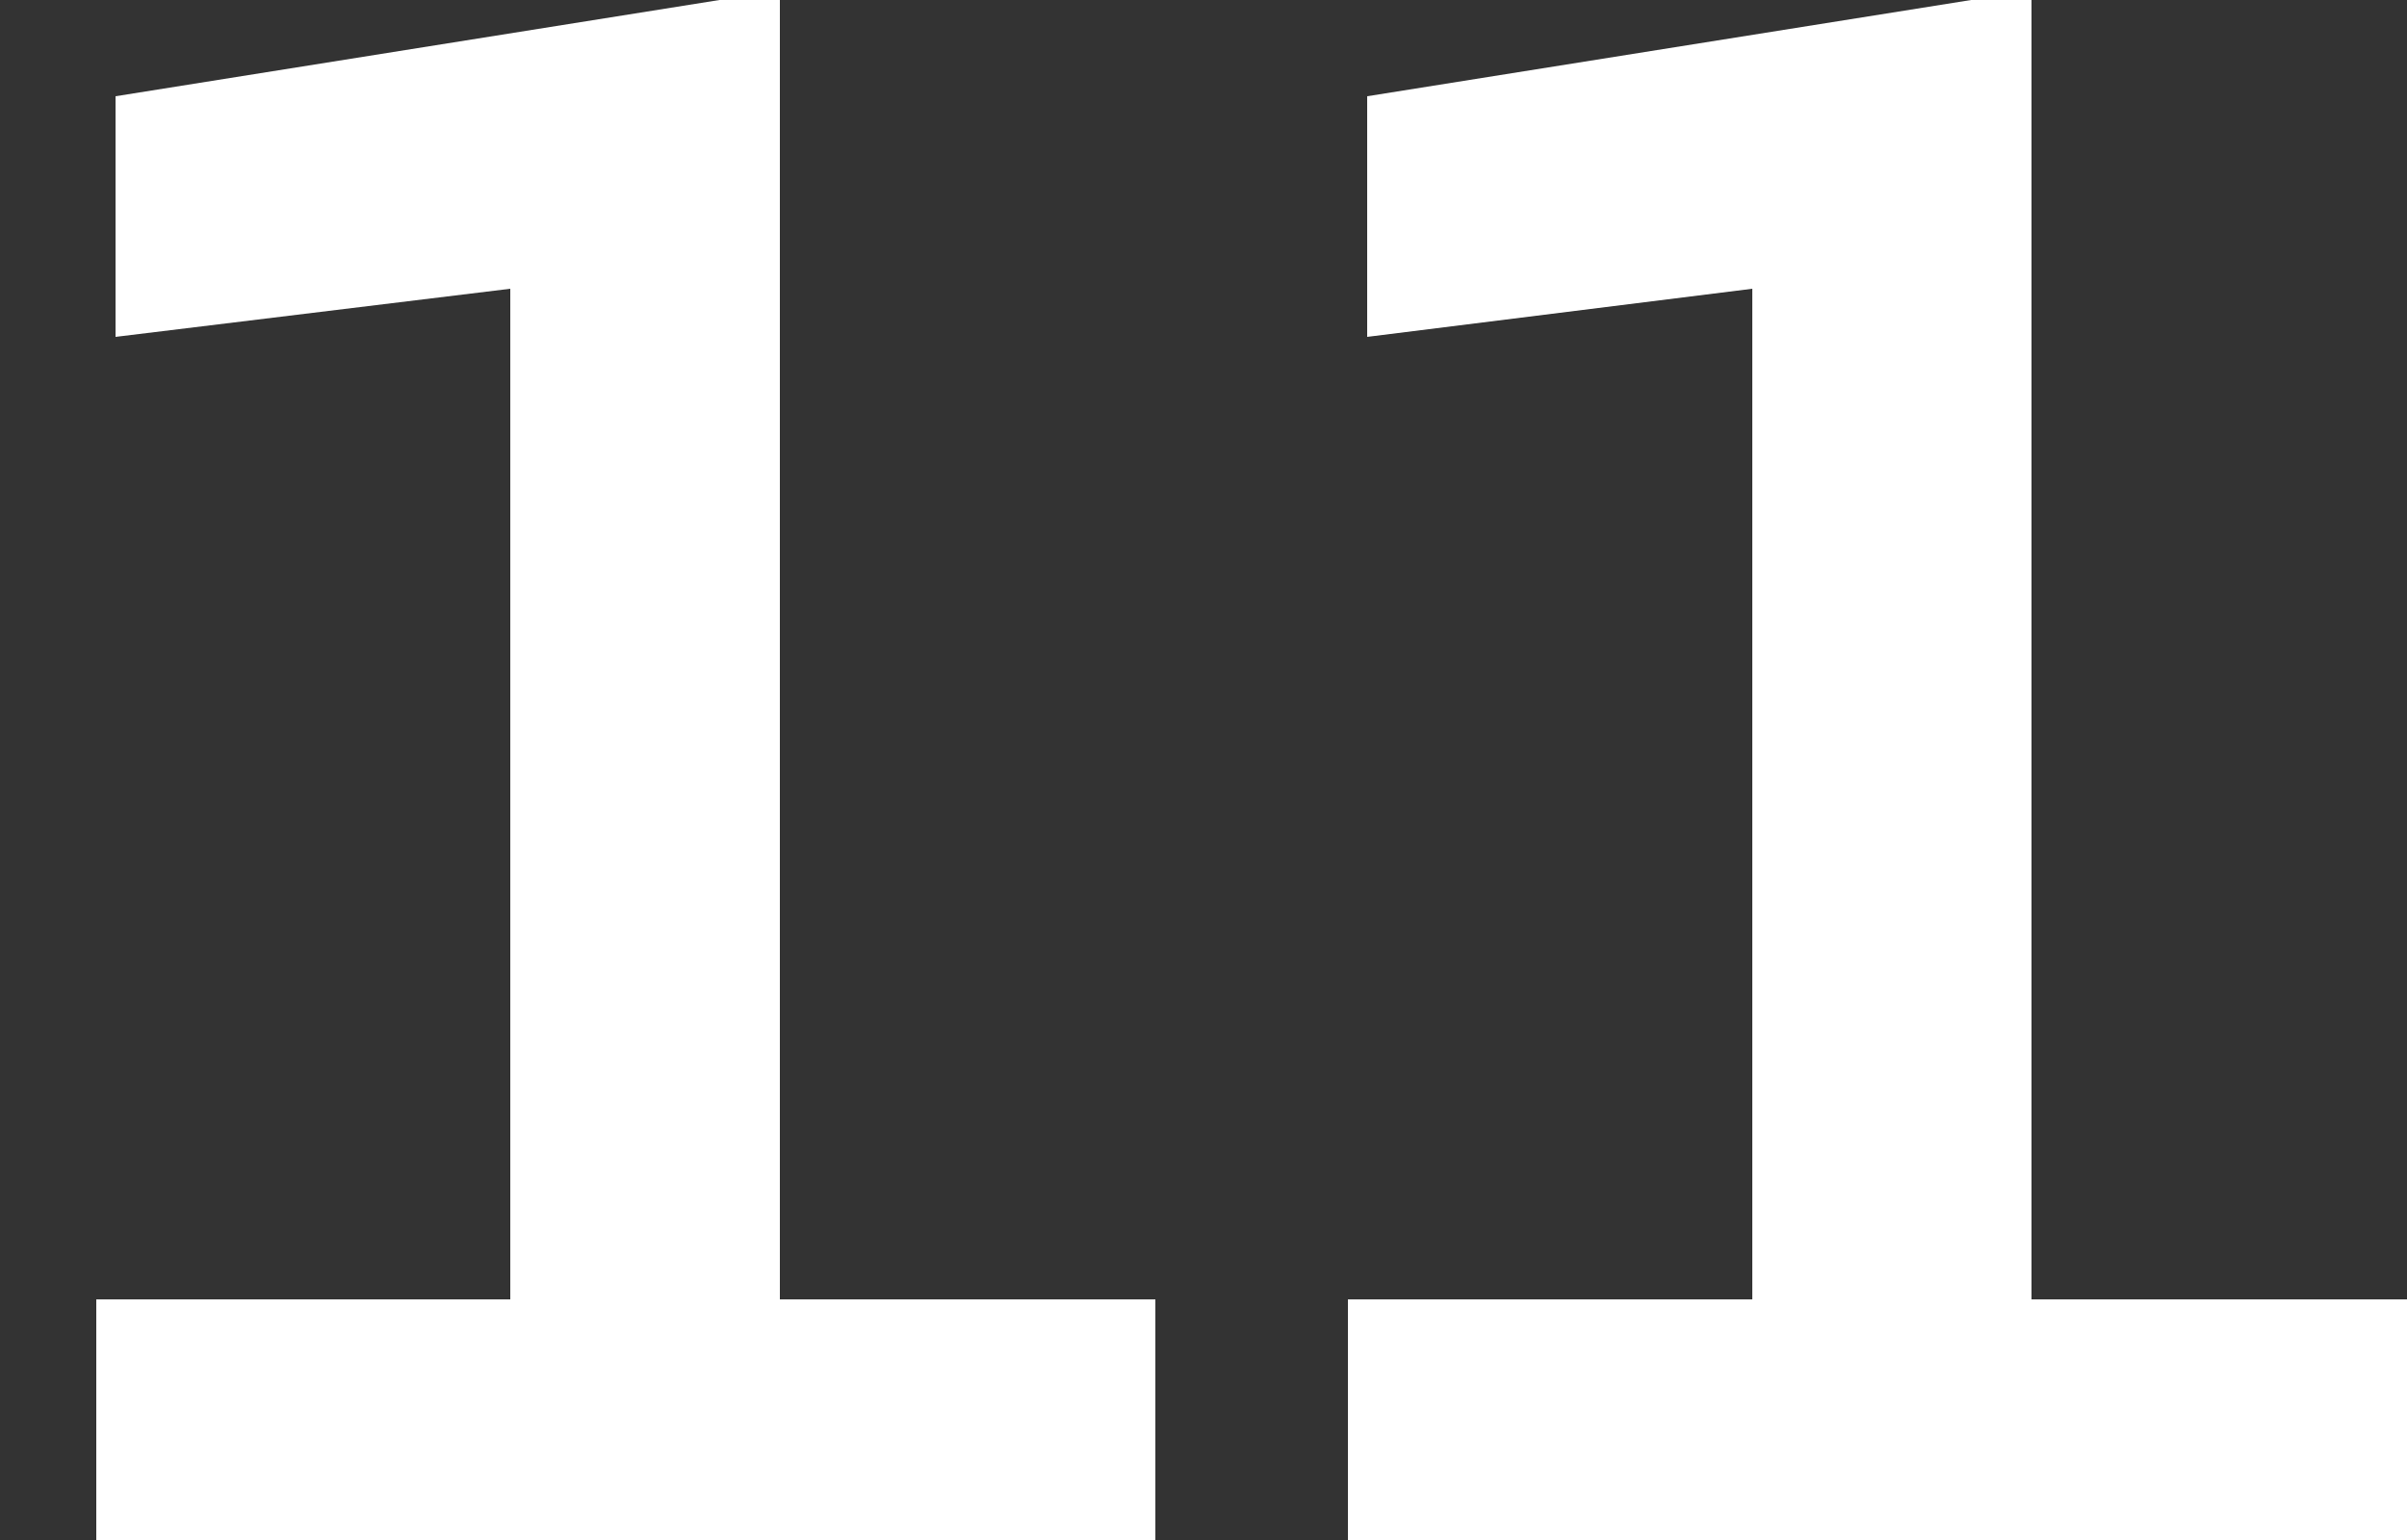 <?xml version="1.0" encoding="UTF-8"?>
<svg xmlns="http://www.w3.org/2000/svg" version="1.2" viewBox="0 0 25 16" width="25" height="16">
  <rect x="0" y="0" width="25" height="16" fill="#333333" stroke="none"/>
  <style>.a{fill:#fff}</style>
  <path class="a" d="m1 16.1v-2.6h4.3v-10.5l-4.1 0.5v-2.5l6.9-1.1v13.6h3.9v2.6h-11zm13 0v-2.6h4.2v-10.5l-4 0.5v-2.5l6.9-1.1v13.6h3.9v2.5h-11z"></path>
</svg>
